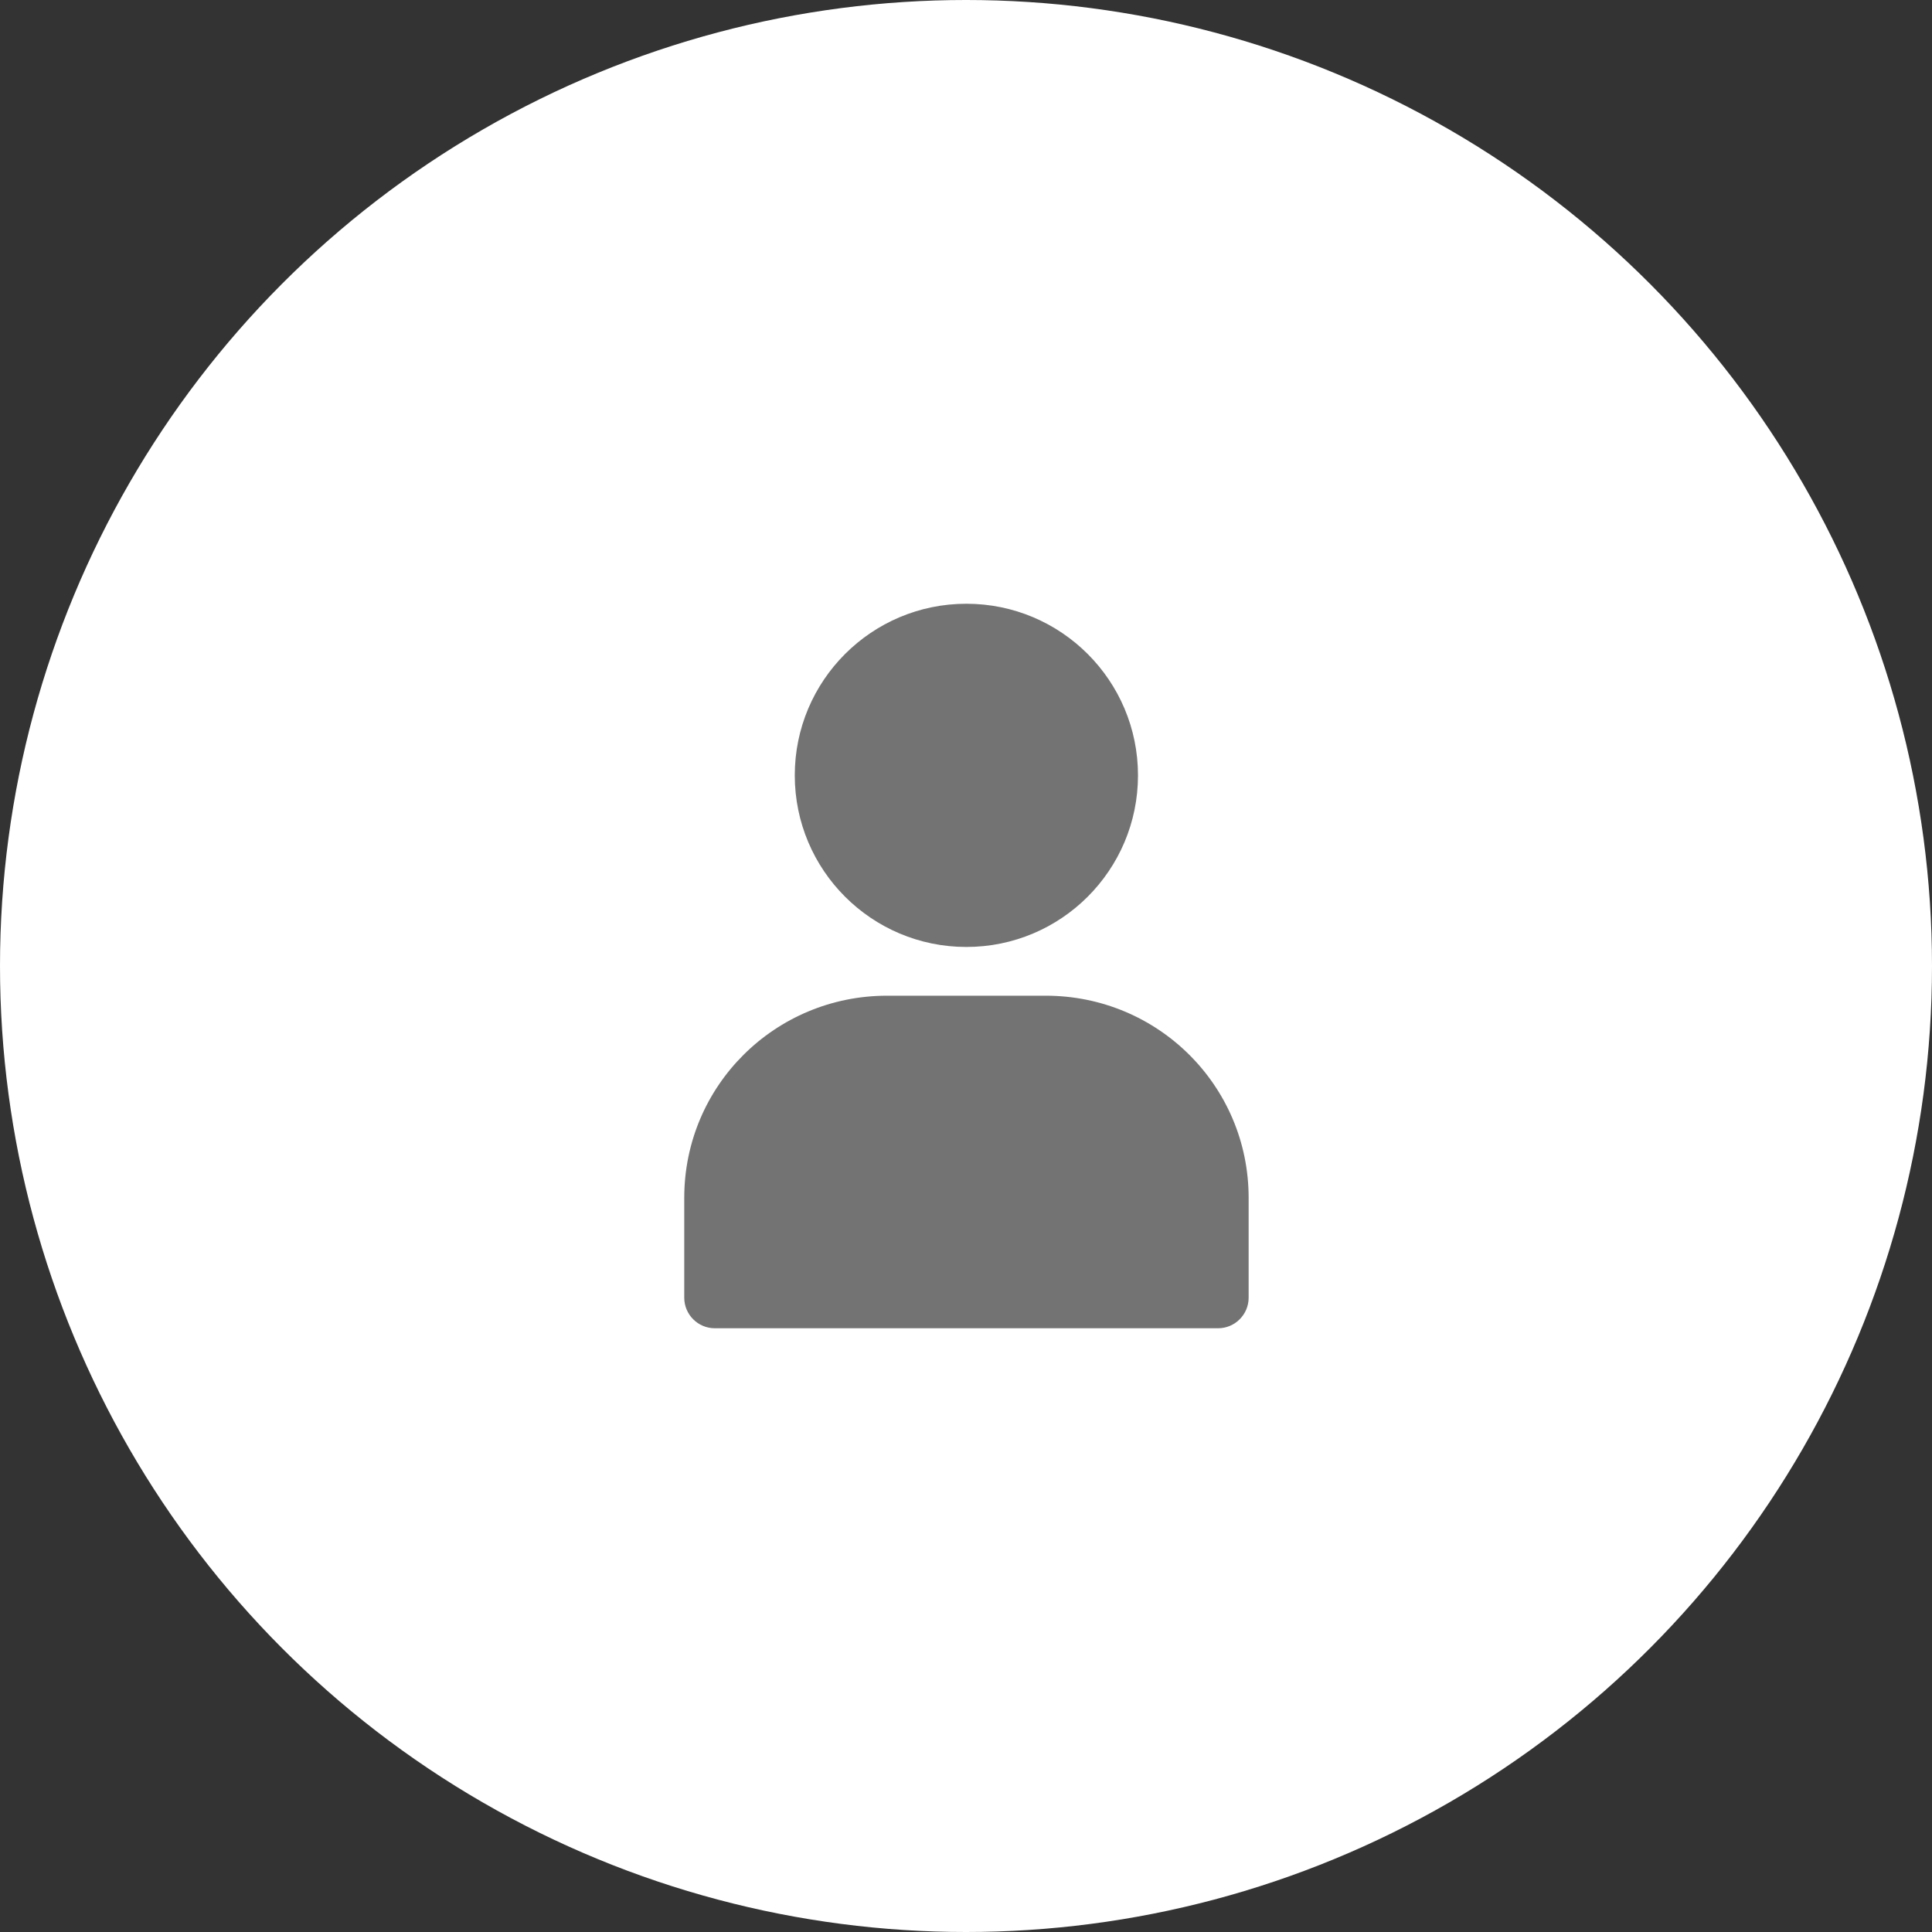 <svg width="48" height="48" viewBox="0 0 48 48" fill="none" xmlns="http://www.w3.org/2000/svg">
<rect x="0" y="0" width="48" height="48" fill="#333333" stroke="none"/>
<circle cx="24" cy="24" r="24" fill="white"/>
<path d="M25.982 24.738H22.04C19.255 24.738 17 26.974 17 29.76V32.242C17 32.659 17.341 33 17.758 33L30.264 33C30.681 33 31.022 32.659 31.022 32.242V29.76C31.022 26.974 28.767 24.738 25.981 24.738L25.982 24.738Z" fill="#737373"/>
<path d="M28.273 19.263C28.273 21.618 26.364 23.527 24.009 23.527C21.655 23.527 19.746 21.618 19.746 19.263C19.746 16.909 21.655 15 24.009 15C26.364 15 28.273 16.909 28.273 19.263Z" fill="#737373"/>
</svg>
